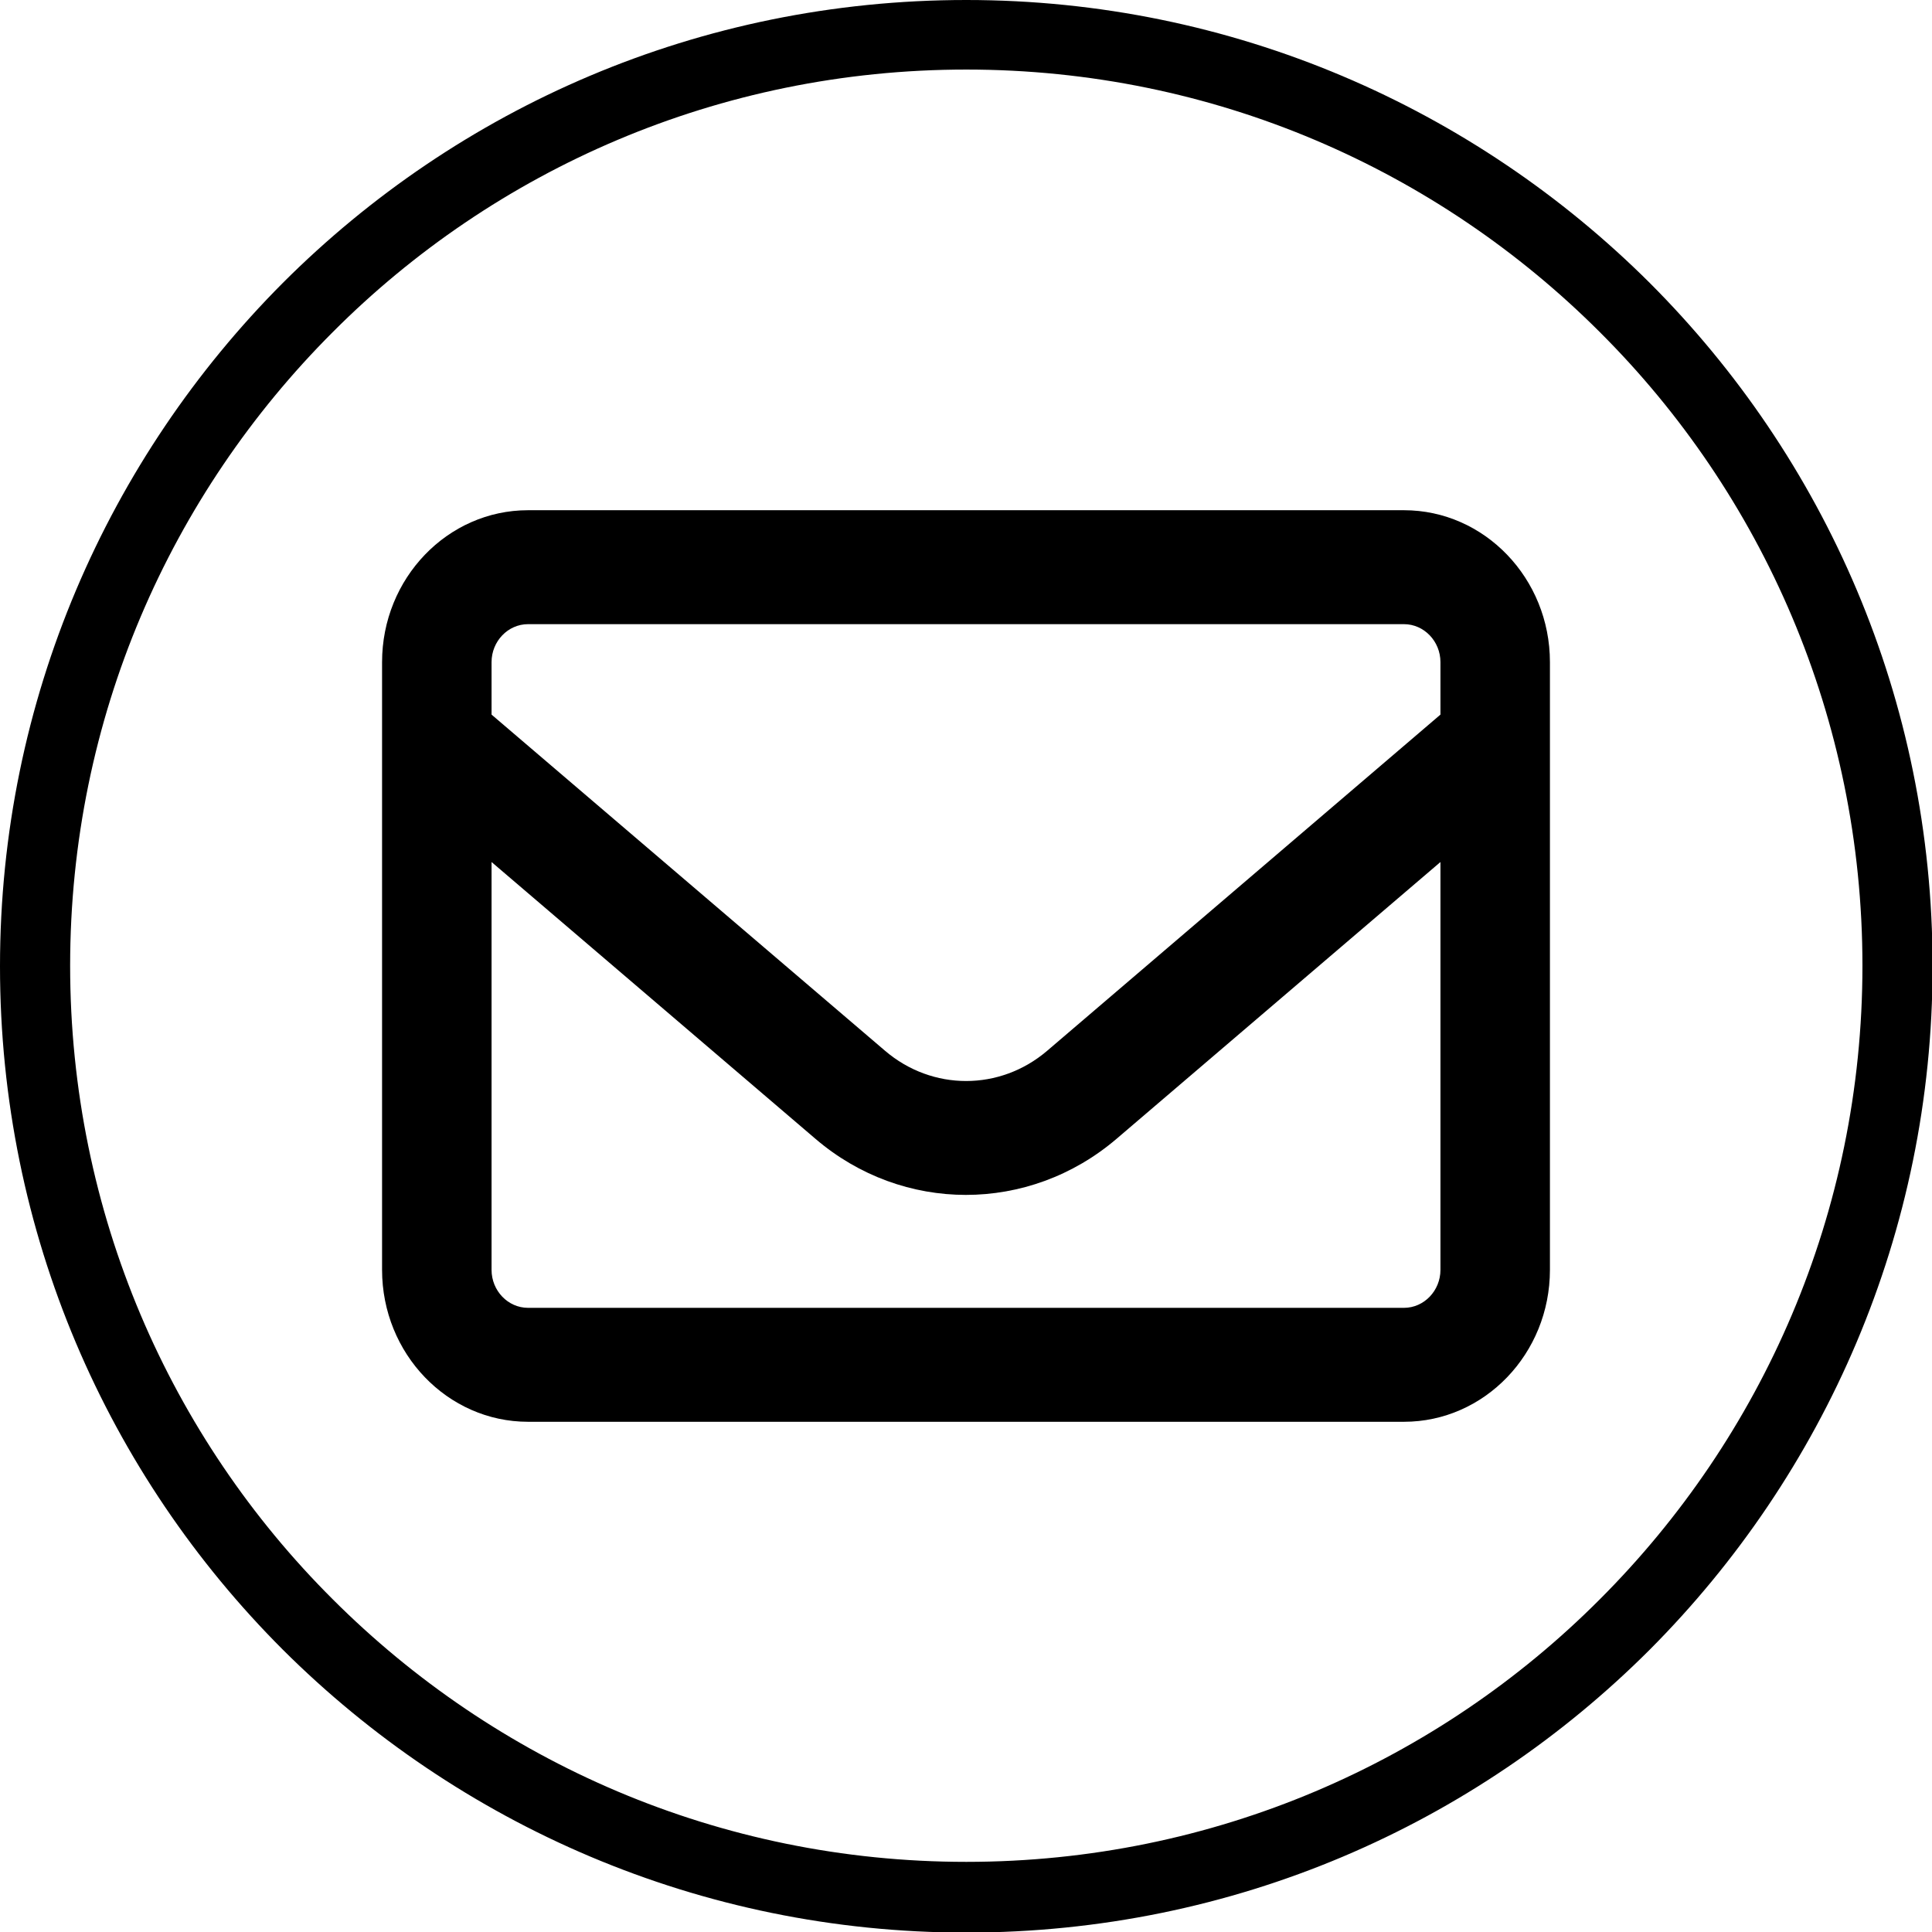 <?xml version="1.0" encoding="UTF-8" standalone="no"?>
<svg
   viewBox="0 0 3333 3333"
   shape-rendering="geometricPrecision"
   text-rendering="geometricPrecision"
   image-rendering="optimizeQuality"
   fill-rule="evenodd"
   clip-rule="evenodd"
   version="1.1"
   id="svg4"
   sodipodi:docname="mail.svg"
   inkscape:version="1.2.2 (b0a8486541, 2022-12-01)"
   xmlns:inkscape="http://www.inkscape.org/namespaces/inkscape"
   xmlns:sodipodi="http://sodipodi.sourceforge.net/DTD/sodipodi-0.dtd"
   xmlns="http://www.w3.org/2000/svg"
   xmlns:svg="http://www.w3.org/2000/svg">
  <defs
     id="defs8" />
  <sodipodi:namedview
     id="namedview6"
     pagecolor="#ffffff"
     bordercolor="#000000"
     borderopacity="0.25"
     inkscape:showpageshadow="2"
     inkscape:pageopacity="0.0"
     inkscape:pagecheckerboard="0"
     inkscape:deskcolor="#d1d1d1"
     showgrid="false"
     inkscape:zoom="0.23372337"
     inkscape:cx="1670.7786"
     inkscape:cy="1664.3607"
     inkscape:window-width="1920"
     inkscape:window-height="1008"
     inkscape:window-x="0"
     inkscape:window-y="0"
     inkscape:window-maximized="1"
     inkscape:current-layer="svg4" />
  <path
     d="m 1667,0 c 460,0 877,187 1179,488 302,302 488,718 488,1179 0,460 -187,877 -488,1179 -302,302 -718,488 -1179,488 C 1207,3334 790,3147 488,2846 186,2544 0,2128 0,1667 0,1207 187,790 488,488 790,186 1206,0 1667,0 Z M 2760,573 C 2480,293 2094,120 1667,120 1240,120 853,293 574,573 294,853 121,1239 121,1666 c 0,427 173,814 453,1093 280,280 666,453 1093,453 427,0 814,-173 1093,-453 280,-280 453,-666 453,-1093 0,-427 -173,-814 -453,-1093 z"
     id="path2"
     sodipodi:nodetypes="scscscscscscscscsc" />
  <path
     d="m 910.971,1076.773 c -34.629,0 -62.961,29.486 -62.961,65.525 v 90.507 l 678.796,579.898 c 81.456,69.621 198.326,69.621 279.782,0 l 678.402,-579.898 v -90.507 c 0,-36.039 -28.332,-65.525 -62.961,-65.525 z m -62.961,410.351 v 703.577 c 0,36.039 28.332,65.525 62.961,65.525 H 2422.029 c 34.628,0 62.961,-29.486 62.961,-65.525 v -703.577 l -558.777,477.515 c -151.106,129.003 -368.714,129.003 -519.426,0 z M 659.128,1142.299 c 0,-144.565 112.936,-262.101 251.843,-262.101 H 2422.029 c 138.907,0 251.843,117.536 251.843,262.101 v 1048.403 c 0,144.565 -112.936,262.101 -251.843,262.101 H 910.971 c -138.907,0 -251.843,-117.536 -251.843,-262.101 z"
     id="path568"
     style="stroke-width:4.014" />
</svg>
